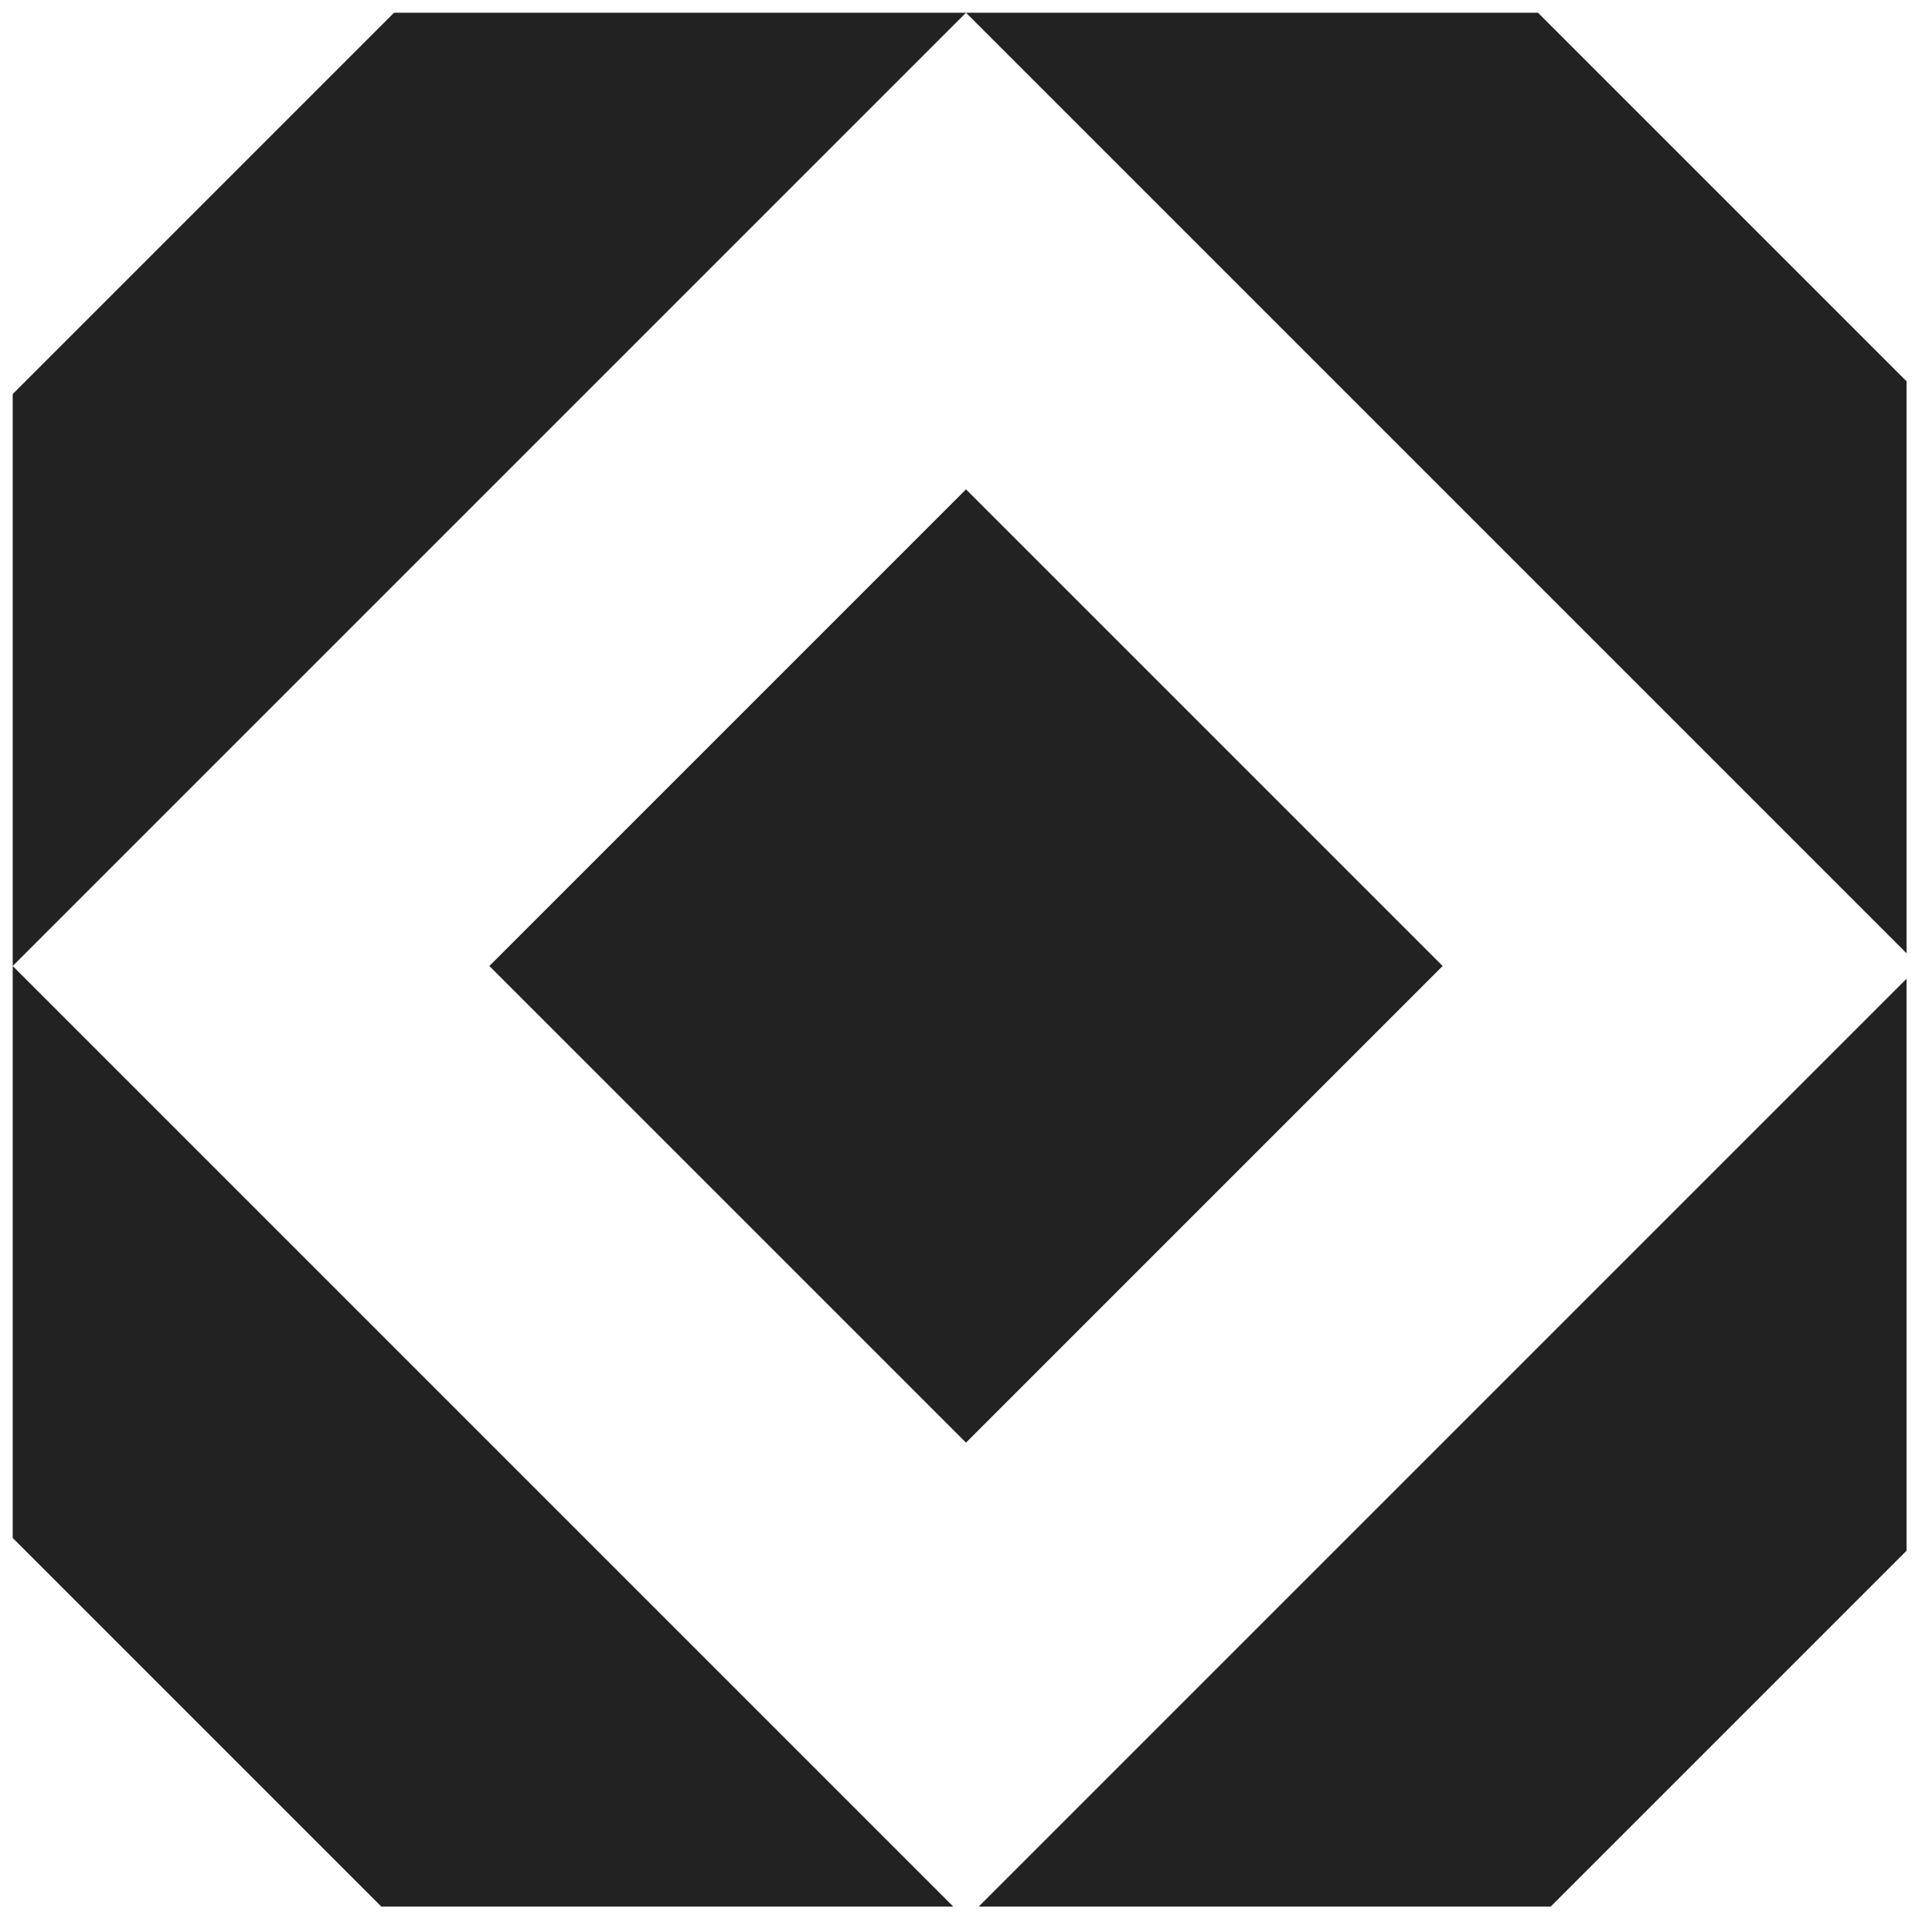 <?xml version="1.0" encoding="UTF-8"?> <svg xmlns="http://www.w3.org/2000/svg" width="38" height="38" viewBox="0 0 38 38" fill="none"><g clip-path="url(#clip0_764_39054)"><path d="M37.75 7.75V19L19 0.25H30.25L37.75 7.75Z" fill="#222222"></path><path d="M19 37.75L37.75 19V30.25L30.25 37.75H19Z" fill="#222222"></path><path d="M0.25 19L19 37.75H7.75L0.25 30.25V19Z" fill="#222222"></path><path d="M0.25 19V7.75L7.75 0.25H19L0.25 19Z" fill="#222222"></path><path d="M9.625 19L19 9.625L28.375 19L19 28.375L9.625 19Z" fill="#222222"></path></g><defs><clipPath id="clip0_764_39054"><rect width="37.5" height="37.5" fill="white"></rect></clipPath></defs></svg> 